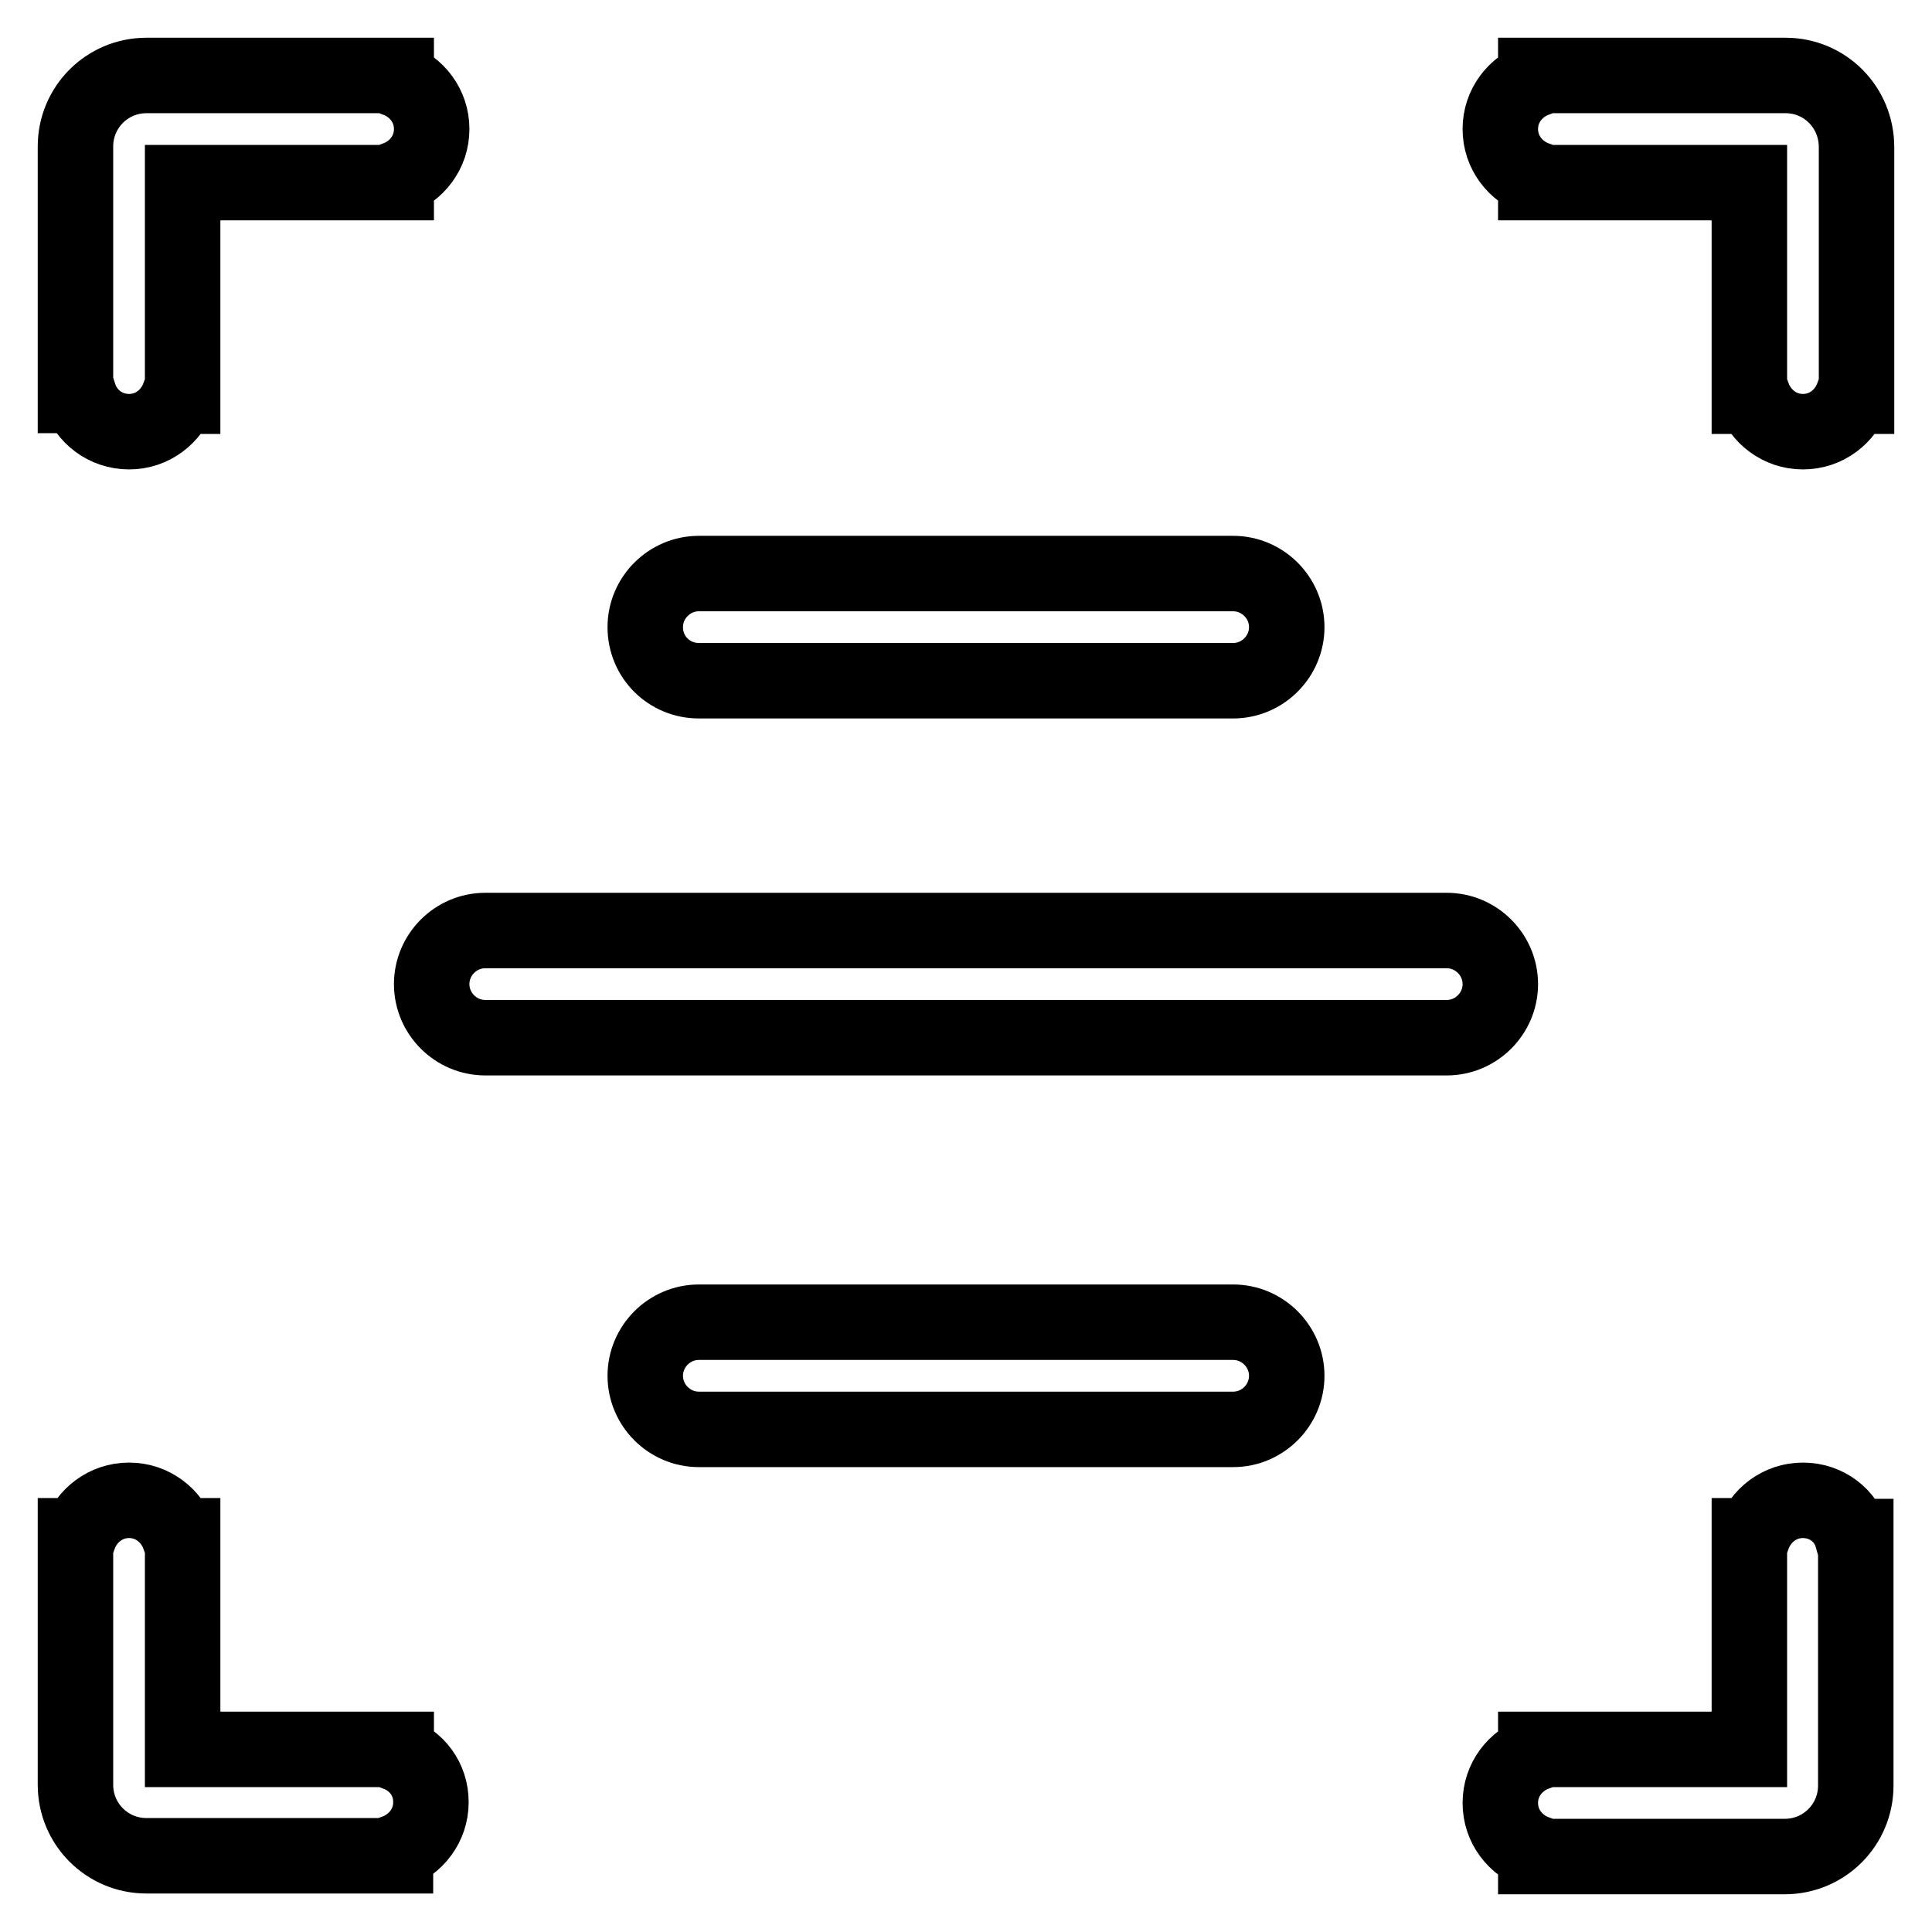 <?xml version="1.0" encoding="utf-8"?>
<!-- Svg Vector Icons : http://www.onlinewebfonts.com/icon -->
<!DOCTYPE svg PUBLIC "-//W3C//DTD SVG 1.1//EN" "http://www.w3.org/Graphics/SVG/1.1/DTD/svg11.dtd">
<svg version="1.1" xmlns="http://www.w3.org/2000/svg" xmlns:xlink="http://www.w3.org/1999/xlink" x="0px" y="0px" viewBox="0 0 256 256" enable-background="new 0 0 256 256" xml:space="preserve">
<g><g><path stroke-width="10" fill-opacity="0" stroke="#000000"  d="M52.5,232.3v-0.5H24.2v-28.3h-0.5c-1-2.7-3.5-4.7-6.6-4.7s-5.6,2-6.6,4.7H10v33c0,5.2,4.2,9.4,9.4,9.4h33v-0.5c2.7-1,4.7-3.5,4.7-6.6S55.2,233.3,52.5,232.3z"/><path stroke-width="10" fill-opacity="0" stroke="#000000"  d="M17.1,57.2c3.1,0,5.6-2,6.6-4.7h0.5V24.2h28.3v-0.5c2.7-1,4.7-3.5,4.7-6.6c0-3.1-2-5.6-4.7-6.6V10h-2.4H19.4c-5.2,0-9.4,4.2-9.4,9.4v33h0.5C11.4,55.2,14,57.2,17.1,57.2z"/><path stroke-width="10" fill-opacity="0" stroke="#000000"  d="M238.9,198.8c-3.1,0-5.6,2-6.6,4.7h-0.5v28.3h-28.3v0.5c-2.7,1-4.7,3.5-4.7,6.6c0,3.1,2,5.6,4.7,6.6v0.5h33c5.2,0,9.4-4.2,9.4-9.4v-33h-0.5C244.6,200.8,242,198.8,238.9,198.8z"/><path stroke-width="10" fill-opacity="0" stroke="#000000"  d="M236.6,10h-30.7h-2.4v0.5c-2.7,1-4.7,3.5-4.7,6.6s2,5.6,4.7,6.6v0.5h28.3v28.3h0.5c1,2.7,3.5,4.7,6.6,4.7c3.1,0,5.6-2,6.6-4.7h0.5v-33C246,14.2,241.8,10,236.6,10z"/><path stroke-width="10" fill-opacity="0" stroke="#000000"  d="M92.6,90.2h70.8c3.9,0,7.1-3.2,7.1-7.1c0-3.9-3.2-7.1-7.1-7.1H92.6c-3.9,0-7.1,3.2-7.1,7.1C85.5,87.1,88.7,90.2,92.6,90.2z"/><path stroke-width="10" fill-opacity="0" stroke="#000000"  d="M191.7,123.3H64.3c-3.9,0-7.1,3.2-7.1,7.1s3.2,7.1,7.1,7.1h127.4c3.9,0,7.1-3.2,7.1-7.1S195.6,123.3,191.7,123.3z"/><path stroke-width="10" fill-opacity="0" stroke="#000000"  d="M163.4,175.2H92.6c-3.9,0-7.1,3.2-7.1,7.1c0,3.9,3.2,7.1,7.1,7.1h70.8c3.9,0,7.1-3.2,7.1-7.1C170.5,178.4,167.3,175.2,163.4,175.2z"/></g></g>
</svg>